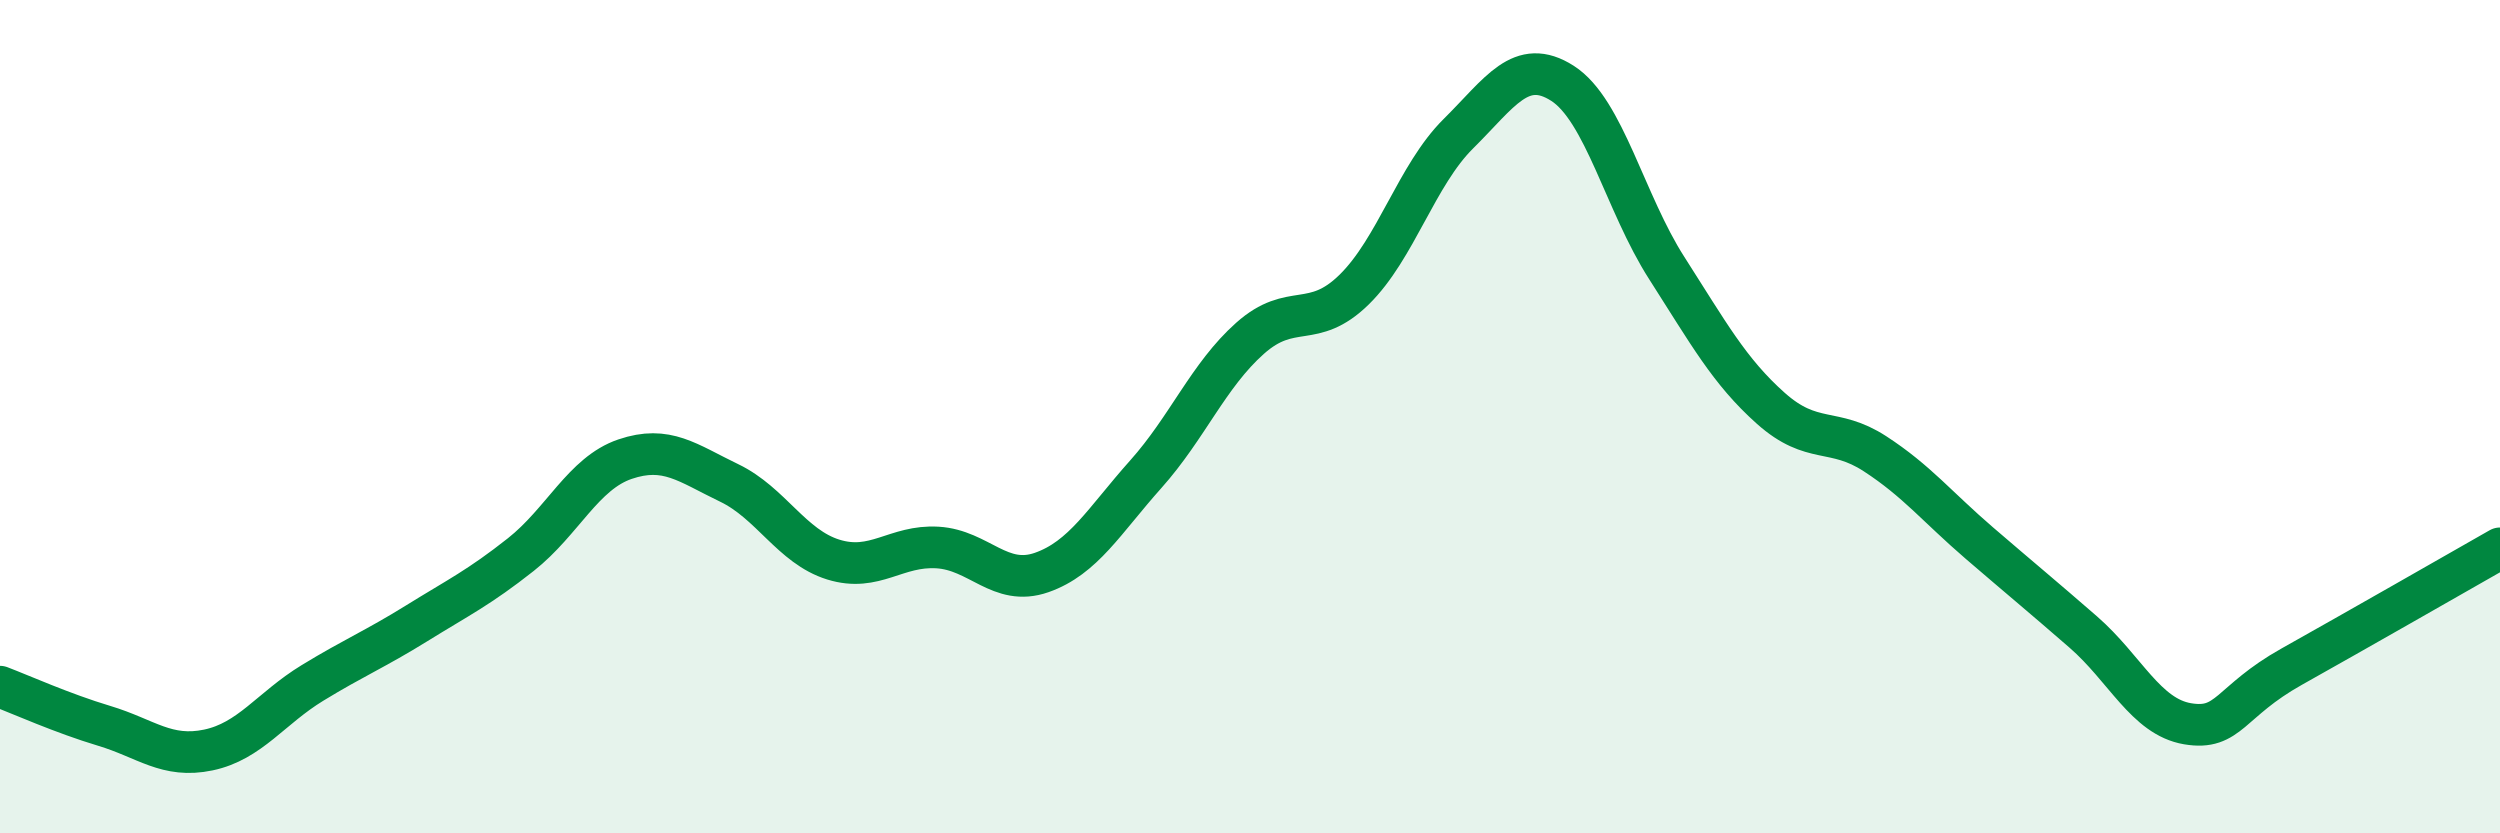 
    <svg width="60" height="20" viewBox="0 0 60 20" xmlns="http://www.w3.org/2000/svg">
      <path
        d="M 0,16.48 C 0.5,16.67 1.5,17.12 2.5,17.42 C 3.5,17.72 4,18.21 5,18 C 6,17.79 6.5,17 7.5,16.39 C 8.5,15.78 9,15.58 10,14.96 C 11,14.34 11.5,14.1 12.5,13.31 C 13.5,12.52 14,11.36 15,11.02 C 16,10.68 16.5,11.11 17.5,11.59 C 18.5,12.07 19,13.12 20,13.43 C 21,13.74 21.5,13.08 22.5,13.14 C 23.5,13.2 24,14.09 25,13.74 C 26,13.39 26.5,12.5 27.5,11.38 C 28.5,10.26 29,9.01 30,8.12 C 31,7.23 31.5,7.93 32.5,6.95 C 33.5,5.97 34,4.2 35,3.21 C 36,2.22 36.5,1.36 37.5,2 C 38.5,2.64 39,4.87 40,6.43 C 41,7.99 41.5,8.91 42.5,9.8 C 43.5,10.69 44,10.24 45,10.89 C 46,11.54 46.5,12.17 47.5,13.03 C 48.5,13.89 49,14.3 50,15.17 C 51,16.04 51.5,17.2 52.5,17.37 C 53.5,17.54 53.5,16.84 55,16 C 56.5,15.16 59,13.73 60,13.16L60 20L0 20Z"
        fill="#008740"
        opacity="0.1"
        stroke-linecap="round"
        stroke-linejoin="round"
      />
      <path
        d="M 0,16.48 C 0.5,16.67 1.5,17.12 2.5,17.42 C 3.5,17.72 4,18.21 5,18 C 6,17.79 6.5,17 7.5,16.39 C 8.5,15.78 9,15.58 10,14.96 C 11,14.34 11.5,14.1 12.5,13.31 C 13.5,12.52 14,11.36 15,11.02 C 16,10.68 16.5,11.11 17.5,11.59 C 18.5,12.07 19,13.12 20,13.43 C 21,13.74 21.5,13.08 22.5,13.14 C 23.5,13.2 24,14.09 25,13.74 C 26,13.39 26.5,12.5 27.5,11.38 C 28.5,10.26 29,9.01 30,8.12 C 31,7.23 31.5,7.93 32.5,6.95 C 33.5,5.97 34,4.2 35,3.21 C 36,2.22 36.5,1.36 37.5,2 C 38.5,2.64 39,4.87 40,6.43 C 41,7.99 41.5,8.91 42.5,9.8 C 43.5,10.69 44,10.24 45,10.89 C 46,11.54 46.5,12.17 47.5,13.03 C 48.5,13.89 49,14.3 50,15.17 C 51,16.04 51.5,17.2 52.5,17.37 C 53.5,17.54 53.5,16.84 55,16 C 56.5,15.16 59,13.73 60,13.16"
        stroke="#008740"
        stroke-width="1"
        fill="none"
        stroke-linecap="round"
        stroke-linejoin="round"
      />
    </svg>
  